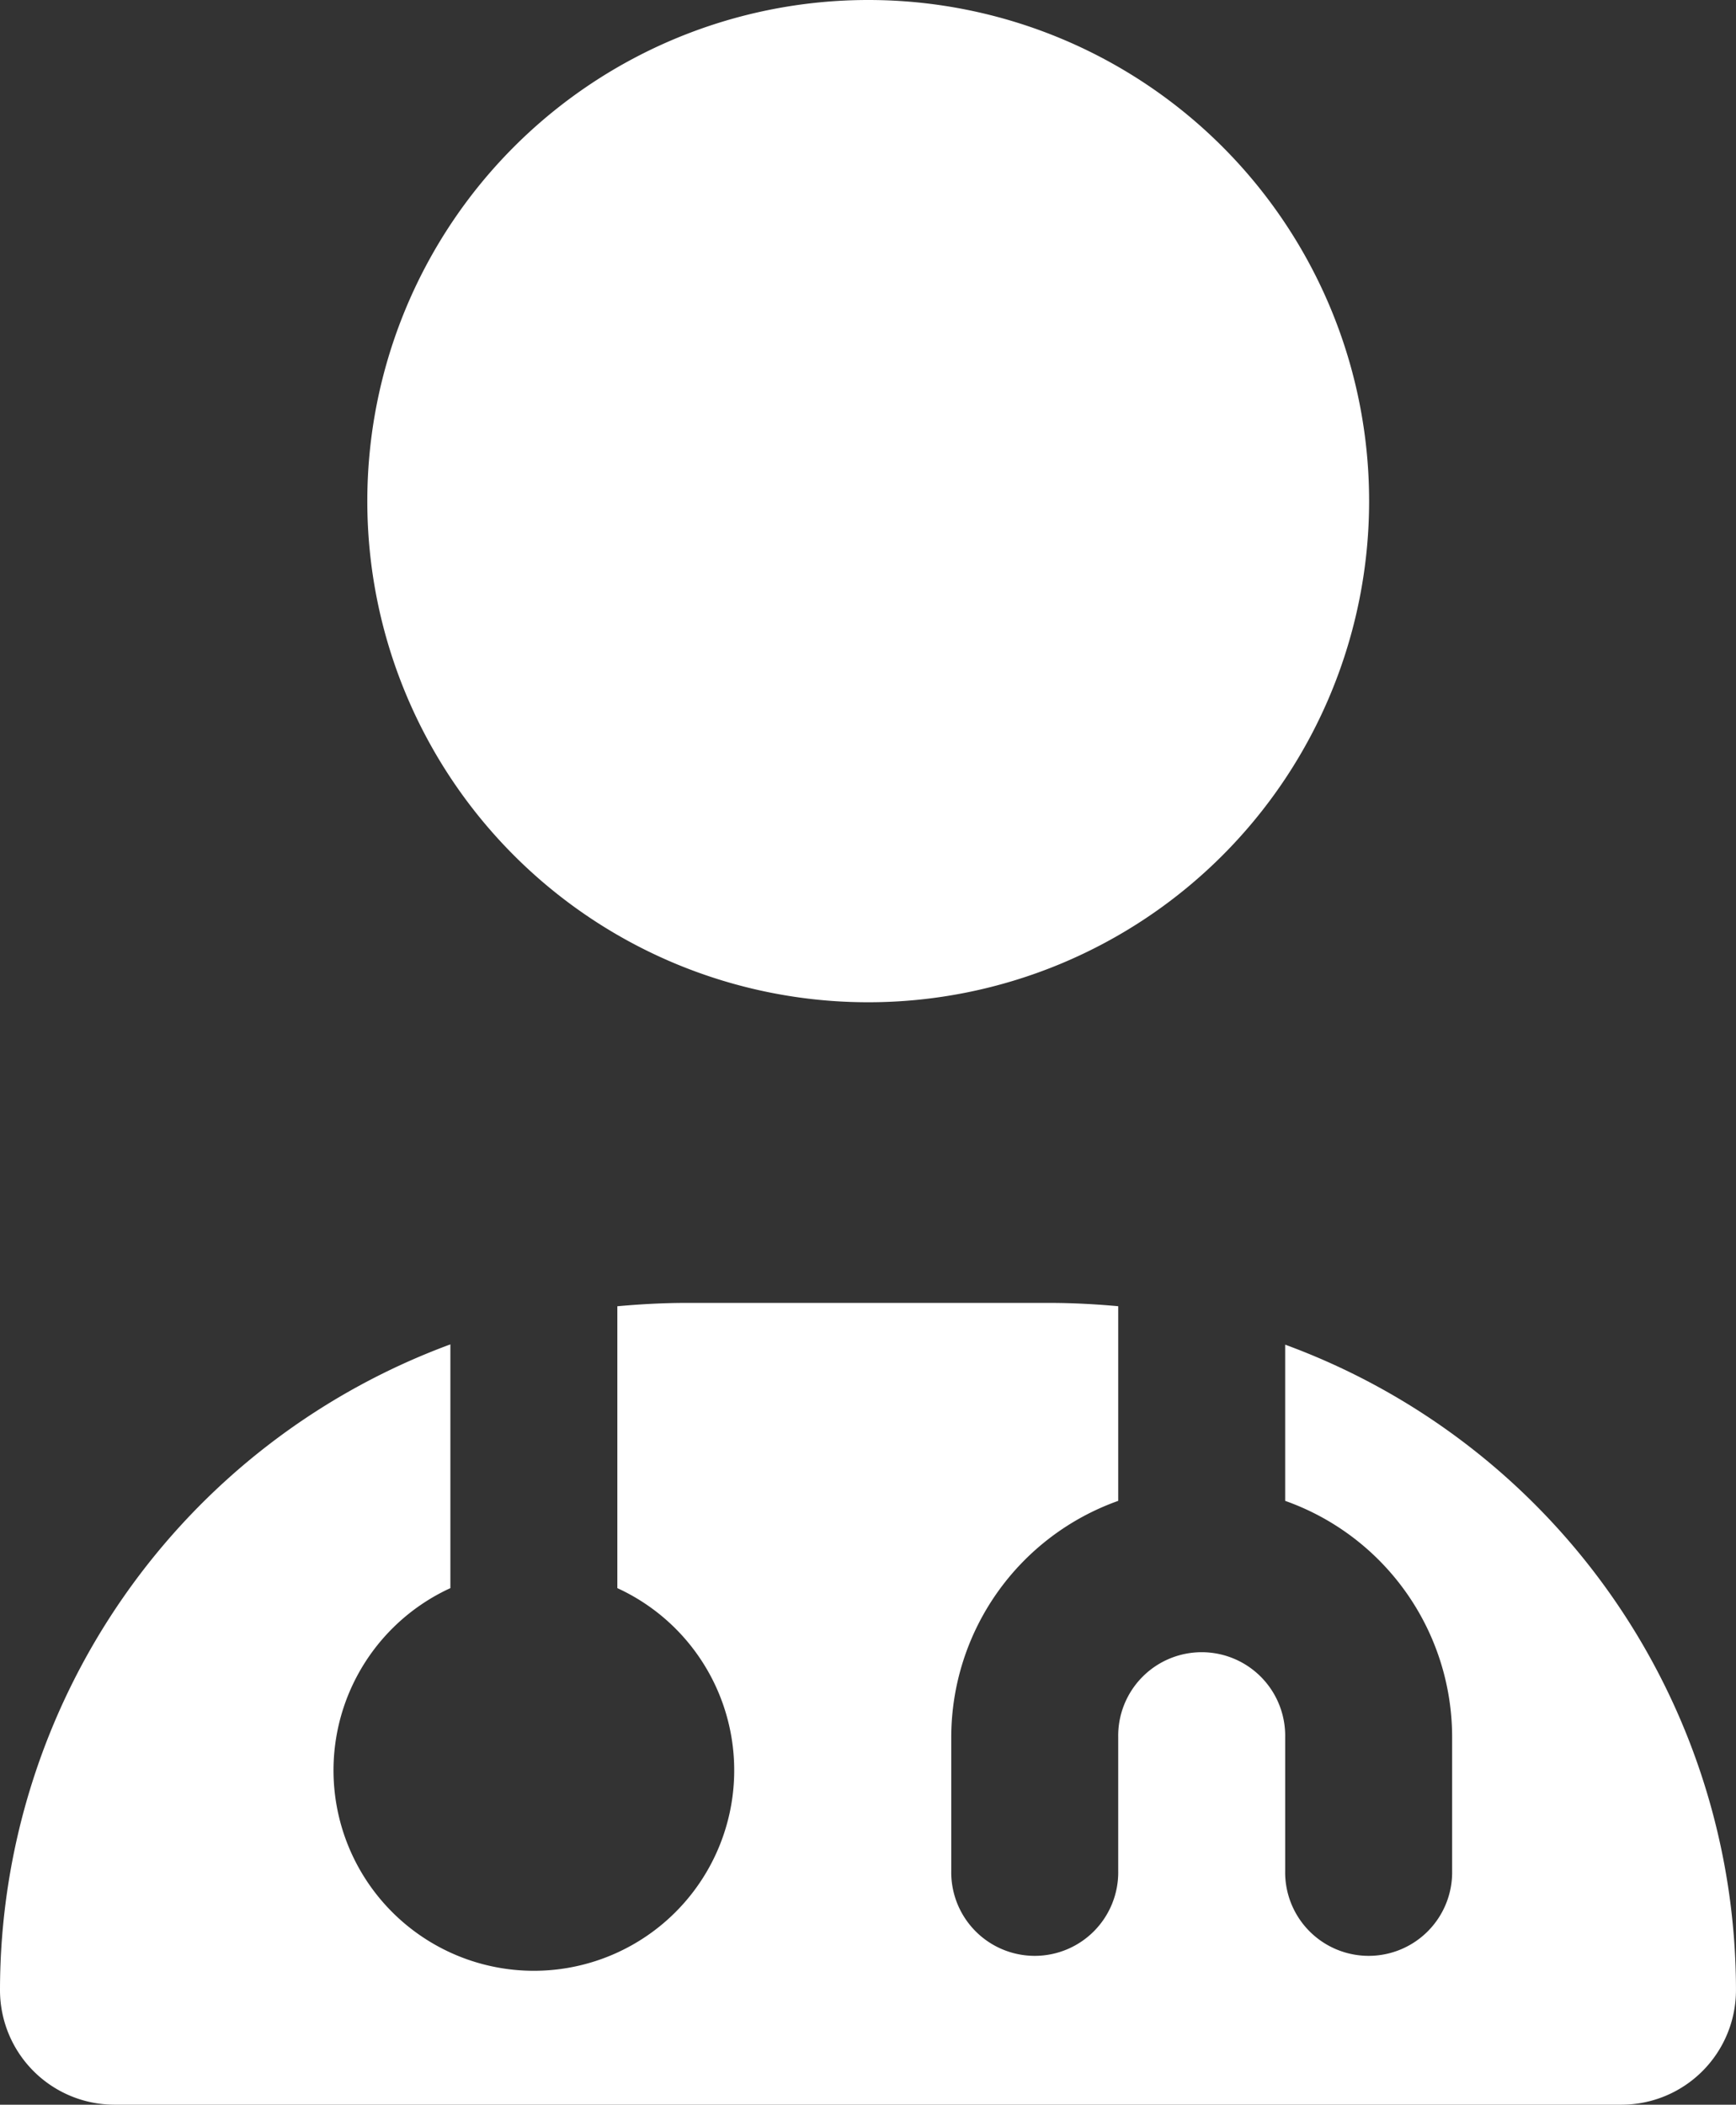 <?xml version="1.0" encoding="UTF-8"?>
<svg xmlns="http://www.w3.org/2000/svg" width="66.016" height="80" viewBox="0 0 66.016 80">
  <rect x="0" y="0" width="66.016" height="80" fill="#333333" stroke="none"/>
  <path id="user-doctor-solid-full" d="M145.016,72a19.048,19.048,0,1,0,19.048,19.048A19.042,19.042,0,0,0,145.016,72Zm9.524,49.651c-.857-.079-1.746-.127-2.635-.127H138.111c-.889,0-1.762.048-2.635.127v10.714a7.619,7.619,0,1,1-6.349,0V123.1A26.176,26.176,0,0,0,112,147.651,4.356,4.356,0,0,0,116.349,152h57.317a4.356,4.356,0,0,0,4.349-4.349,26.147,26.147,0,0,0-17.143-24.54v5.937a9.53,9.53,0,0,1,6.349,8.984v5.079a3.175,3.175,0,1,1-6.349,0v-5.079a3.175,3.175,0,1,0-6.349,0v5.079a3.175,3.175,0,1,1-6.349,0v-5.079a9.545,9.545,0,0,1,6.349-8.984v-7.4Z" transform="translate(-112 -72)" fill="#fff"></path>
</svg>
